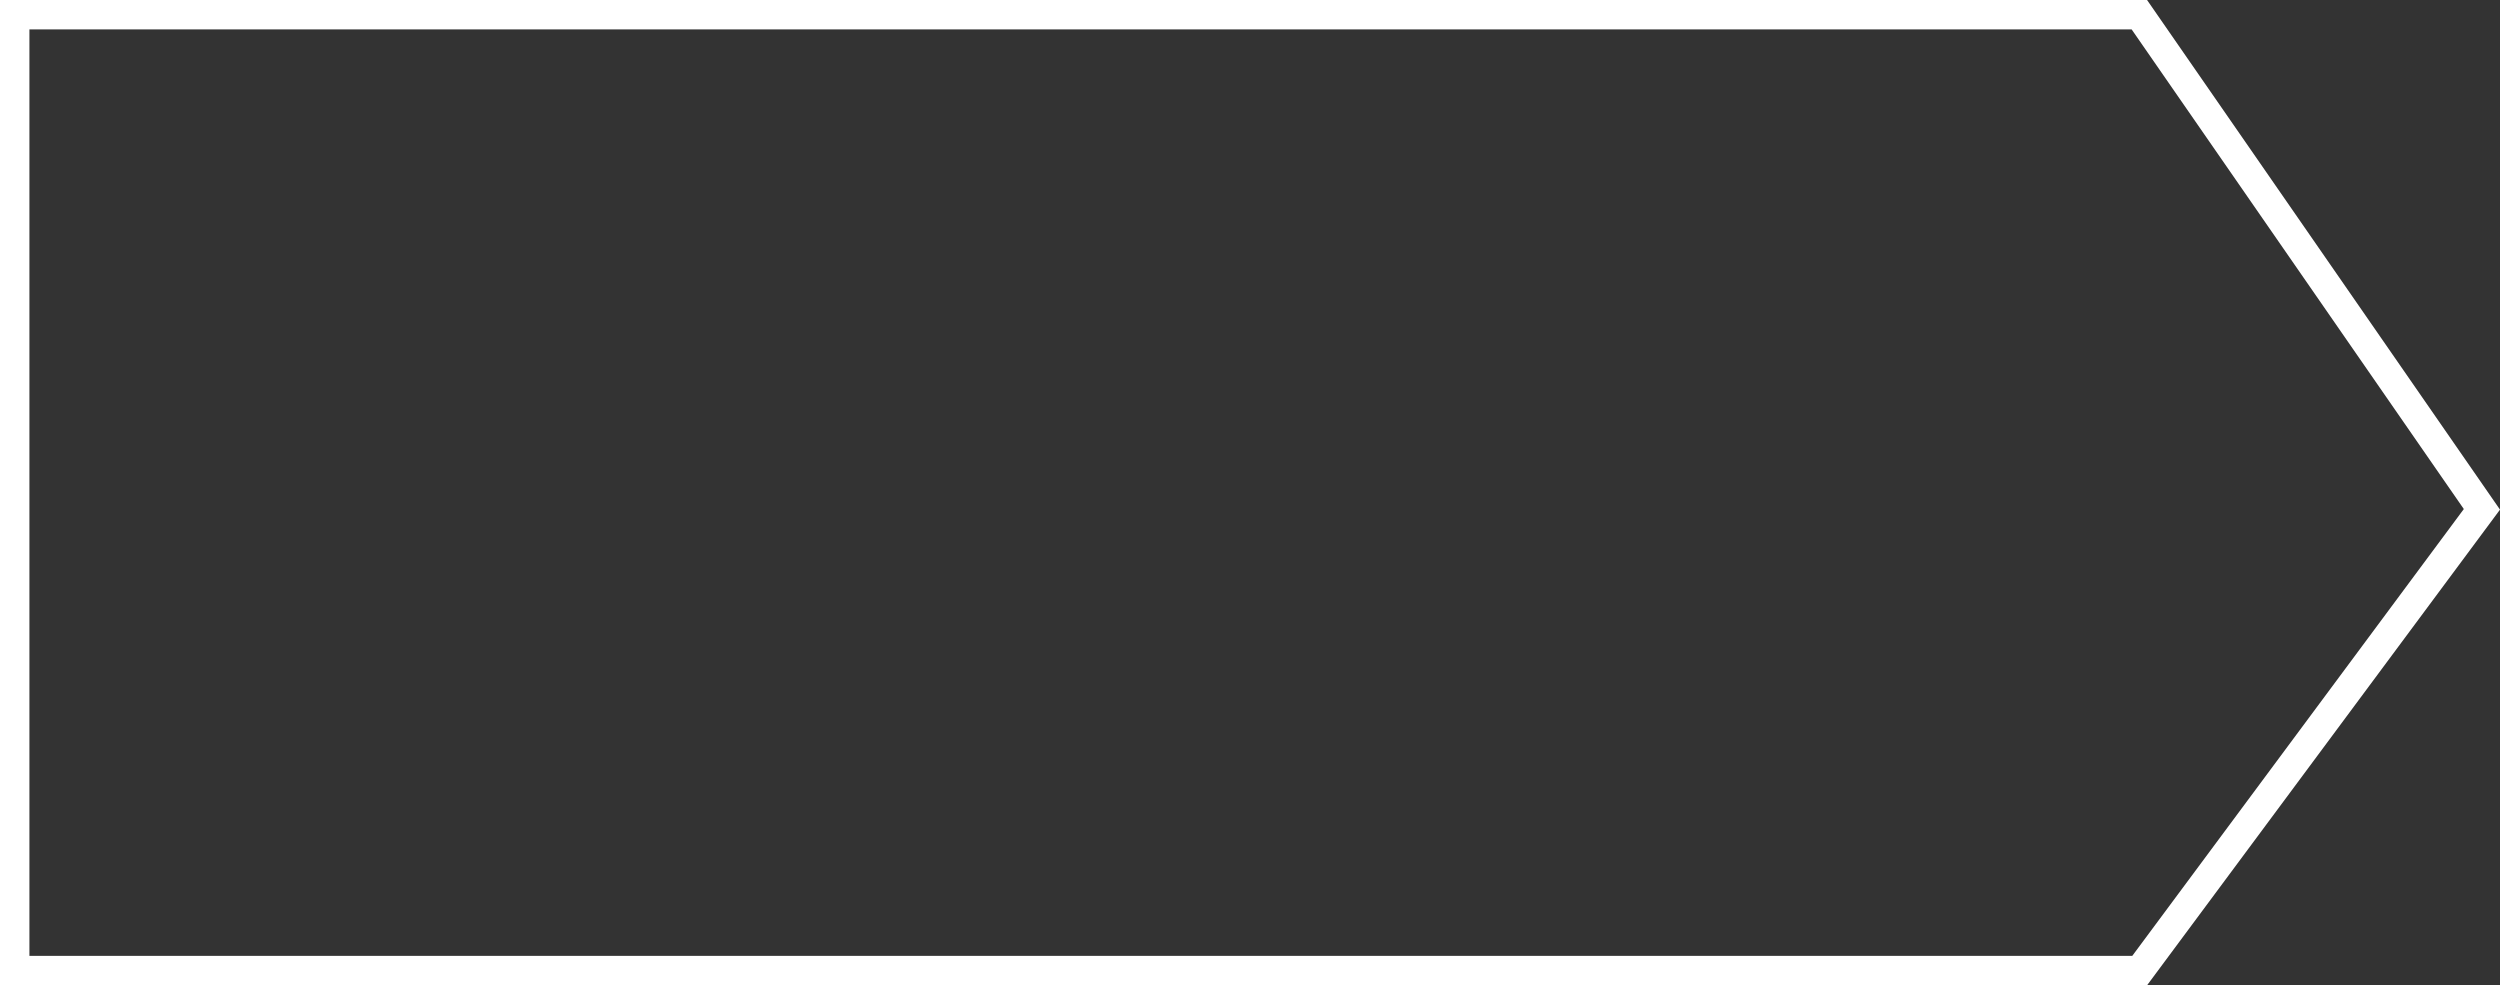 <svg width="170" height="67" viewBox="0 0 170 67" fill="none" xmlns="http://www.w3.org/2000/svg">
<rect x="0" y="0" width="170" height="67" fill="#333333" stroke="none"/>
<path d="M1 1H145.476L168.77 34.635L145.497 66H1V1Z" stroke="white" stroke-width="2"/>
</svg>
